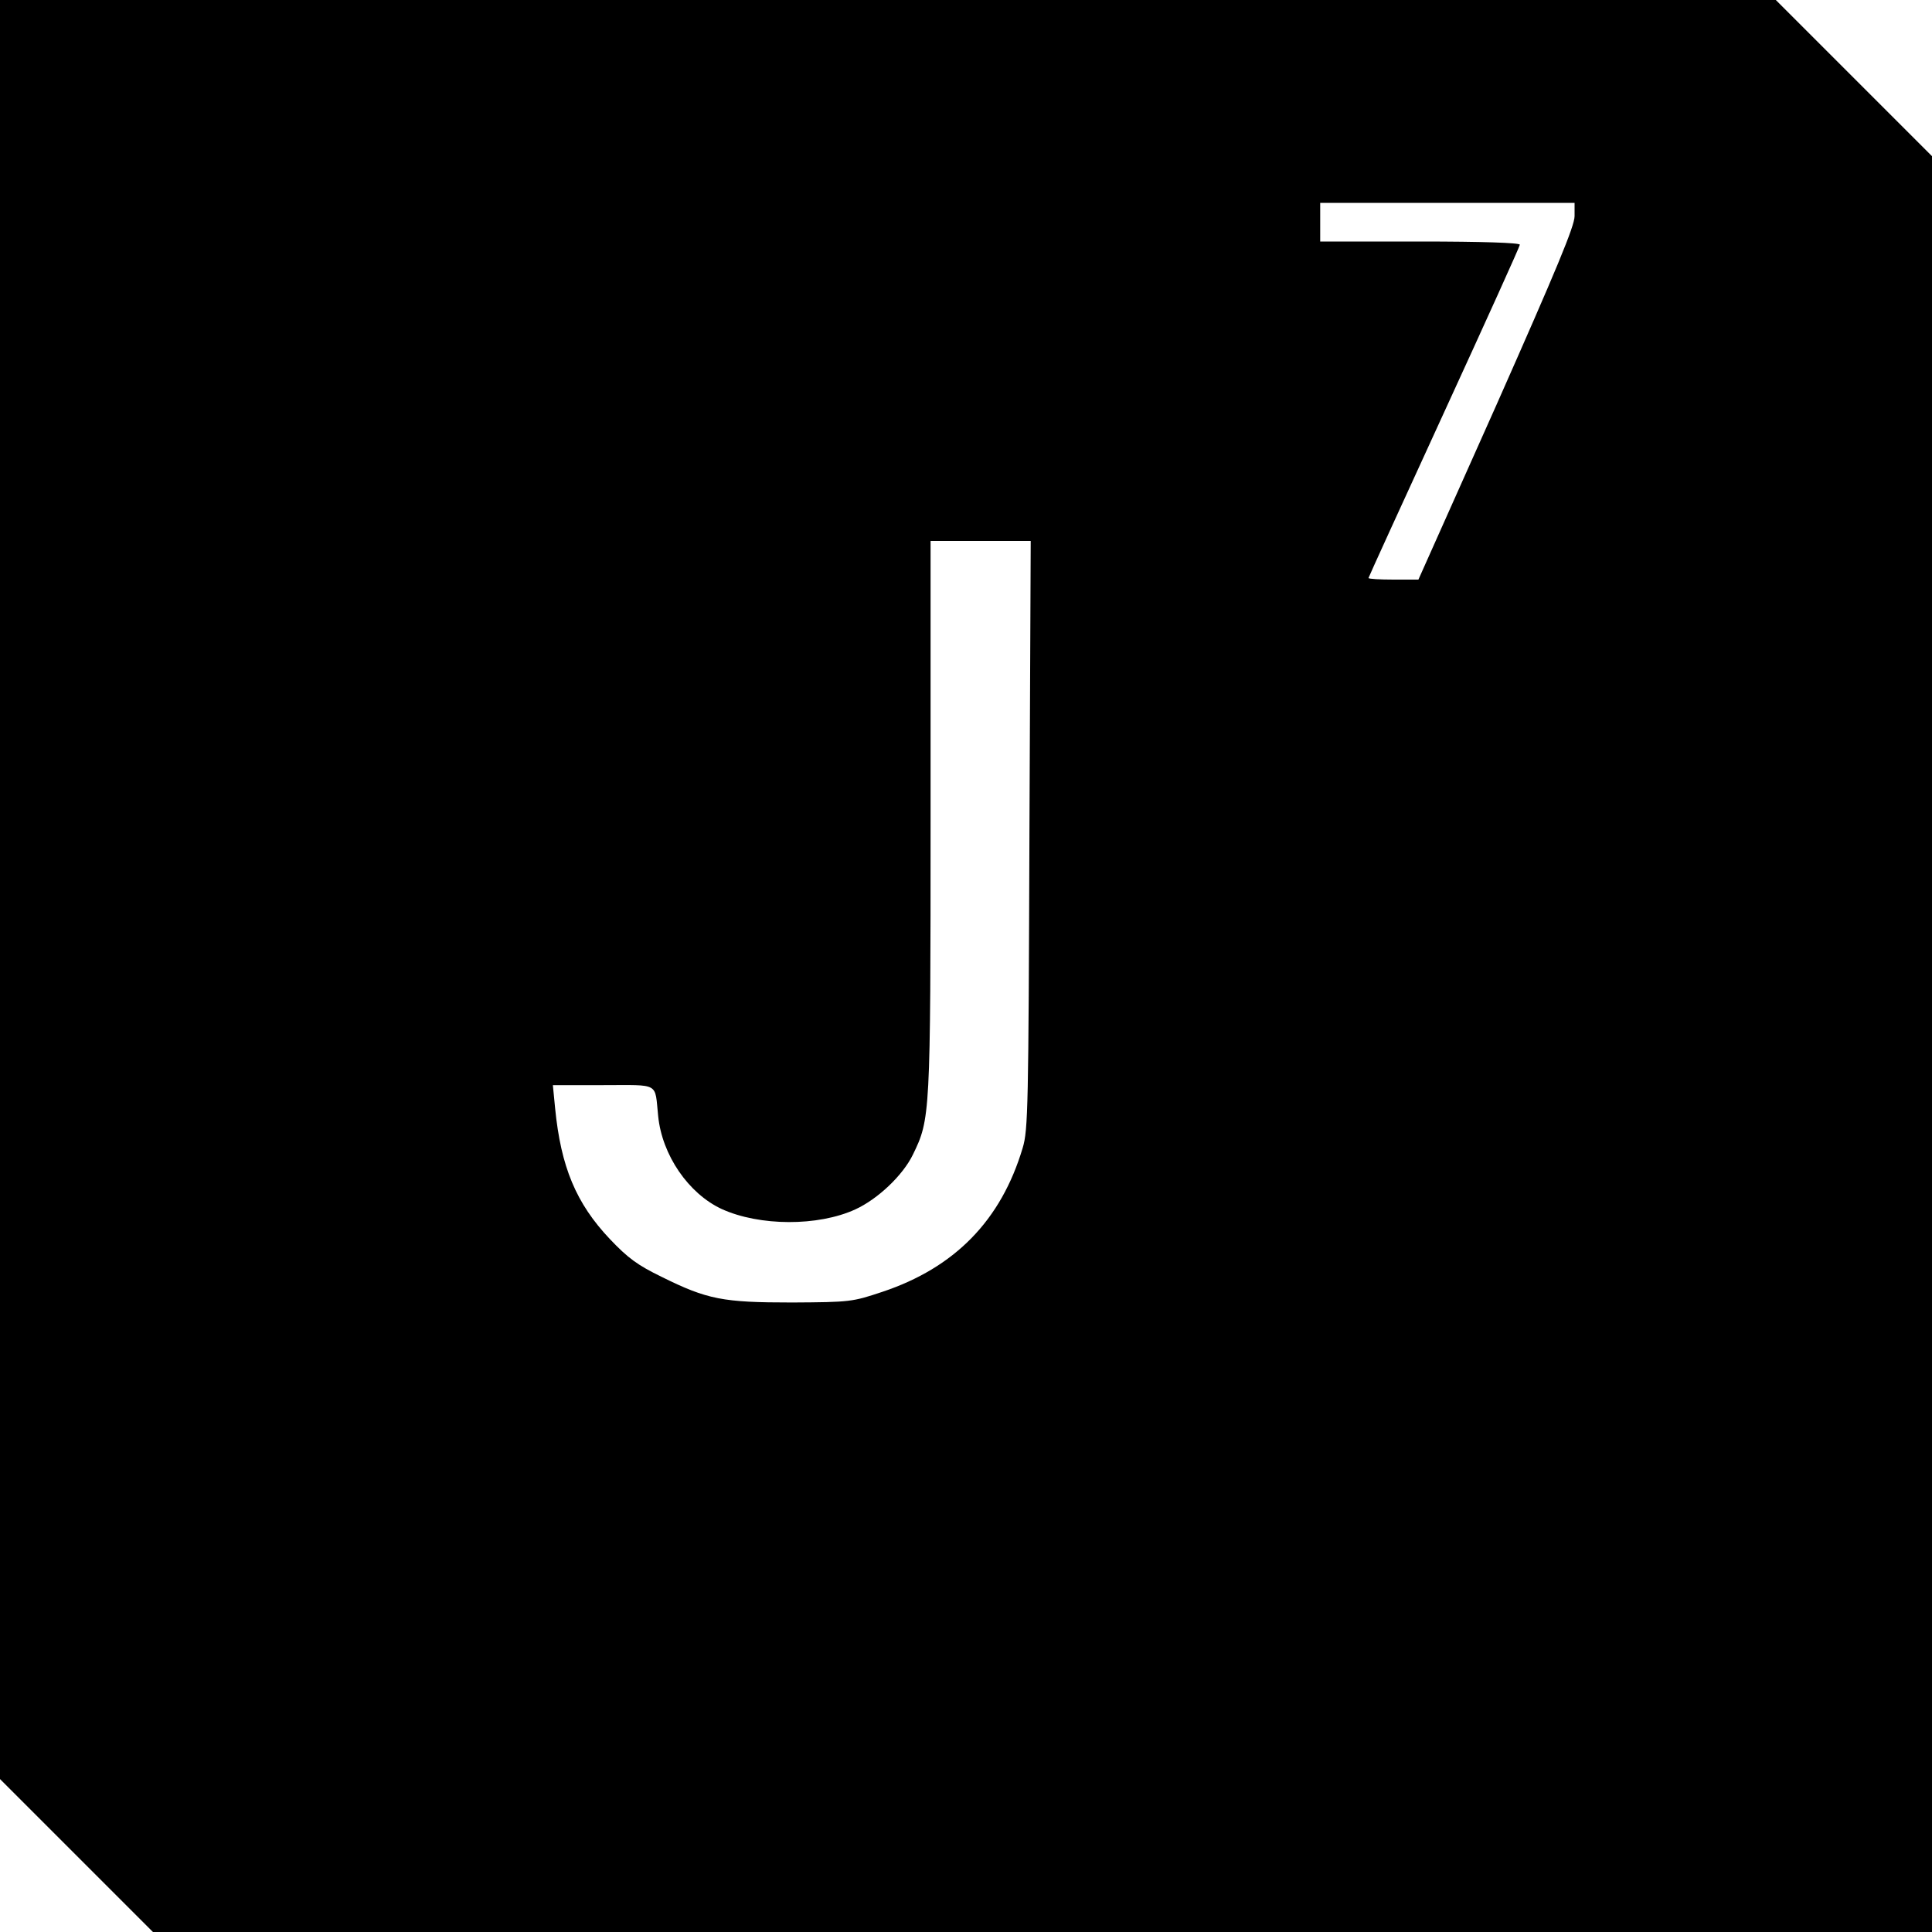 <?xml version="1.0" standalone="no"?>
<!DOCTYPE svg PUBLIC "-//W3C//DTD SVG 20010904//EN"
 "http://www.w3.org/TR/2001/REC-SVG-20010904/DTD/svg10.dtd">
<svg version="1.0" xmlns="http://www.w3.org/2000/svg"
 width="600pt" height="600pt" viewBox="0 0 600 600"
 preserveAspectRatio="xMidYMid meet">
<g transform="translate(0,600) scale(0.1,-0.1)"
fill="#000000" stroke="none">
<path d="M0 3238 l0 -2763 237 -237 238 -238 2762 0 2763 0 0 2758 0 2757
-243 243 -242 242 -2758 0 -2757 0 0 -2762z m4890 2091 c0 -31 -55 -163 -242
-585 l-243 -544 -77 0 c-43 0 -78 2 -78 5 0 2 106 234 235 515 129 281 235
515 235 520 0 6 -117 10 -310 10 l-310 0 0 60 0 60 395 0 395 0 0 -41z m-1693
-1921 c-3 -845 -4 -917 -21 -973 -67 -225 -211 -372 -436 -447 -93 -31 -99
-32 -280 -33 -215 0 -263 9 -406 80 -74 36 -104 58 -160 117 -105 111 -152
224 -170 406 l-7 72 157 0 c177 0 159 10 170 -96 12 -121 94 -241 198 -289
117 -53 298 -54 414 -1 70 32 148 106 179 170 54 111 55 119 55 1049 l0 857
155 0 156 0 -4 -912z"/>
</g>
</svg>
